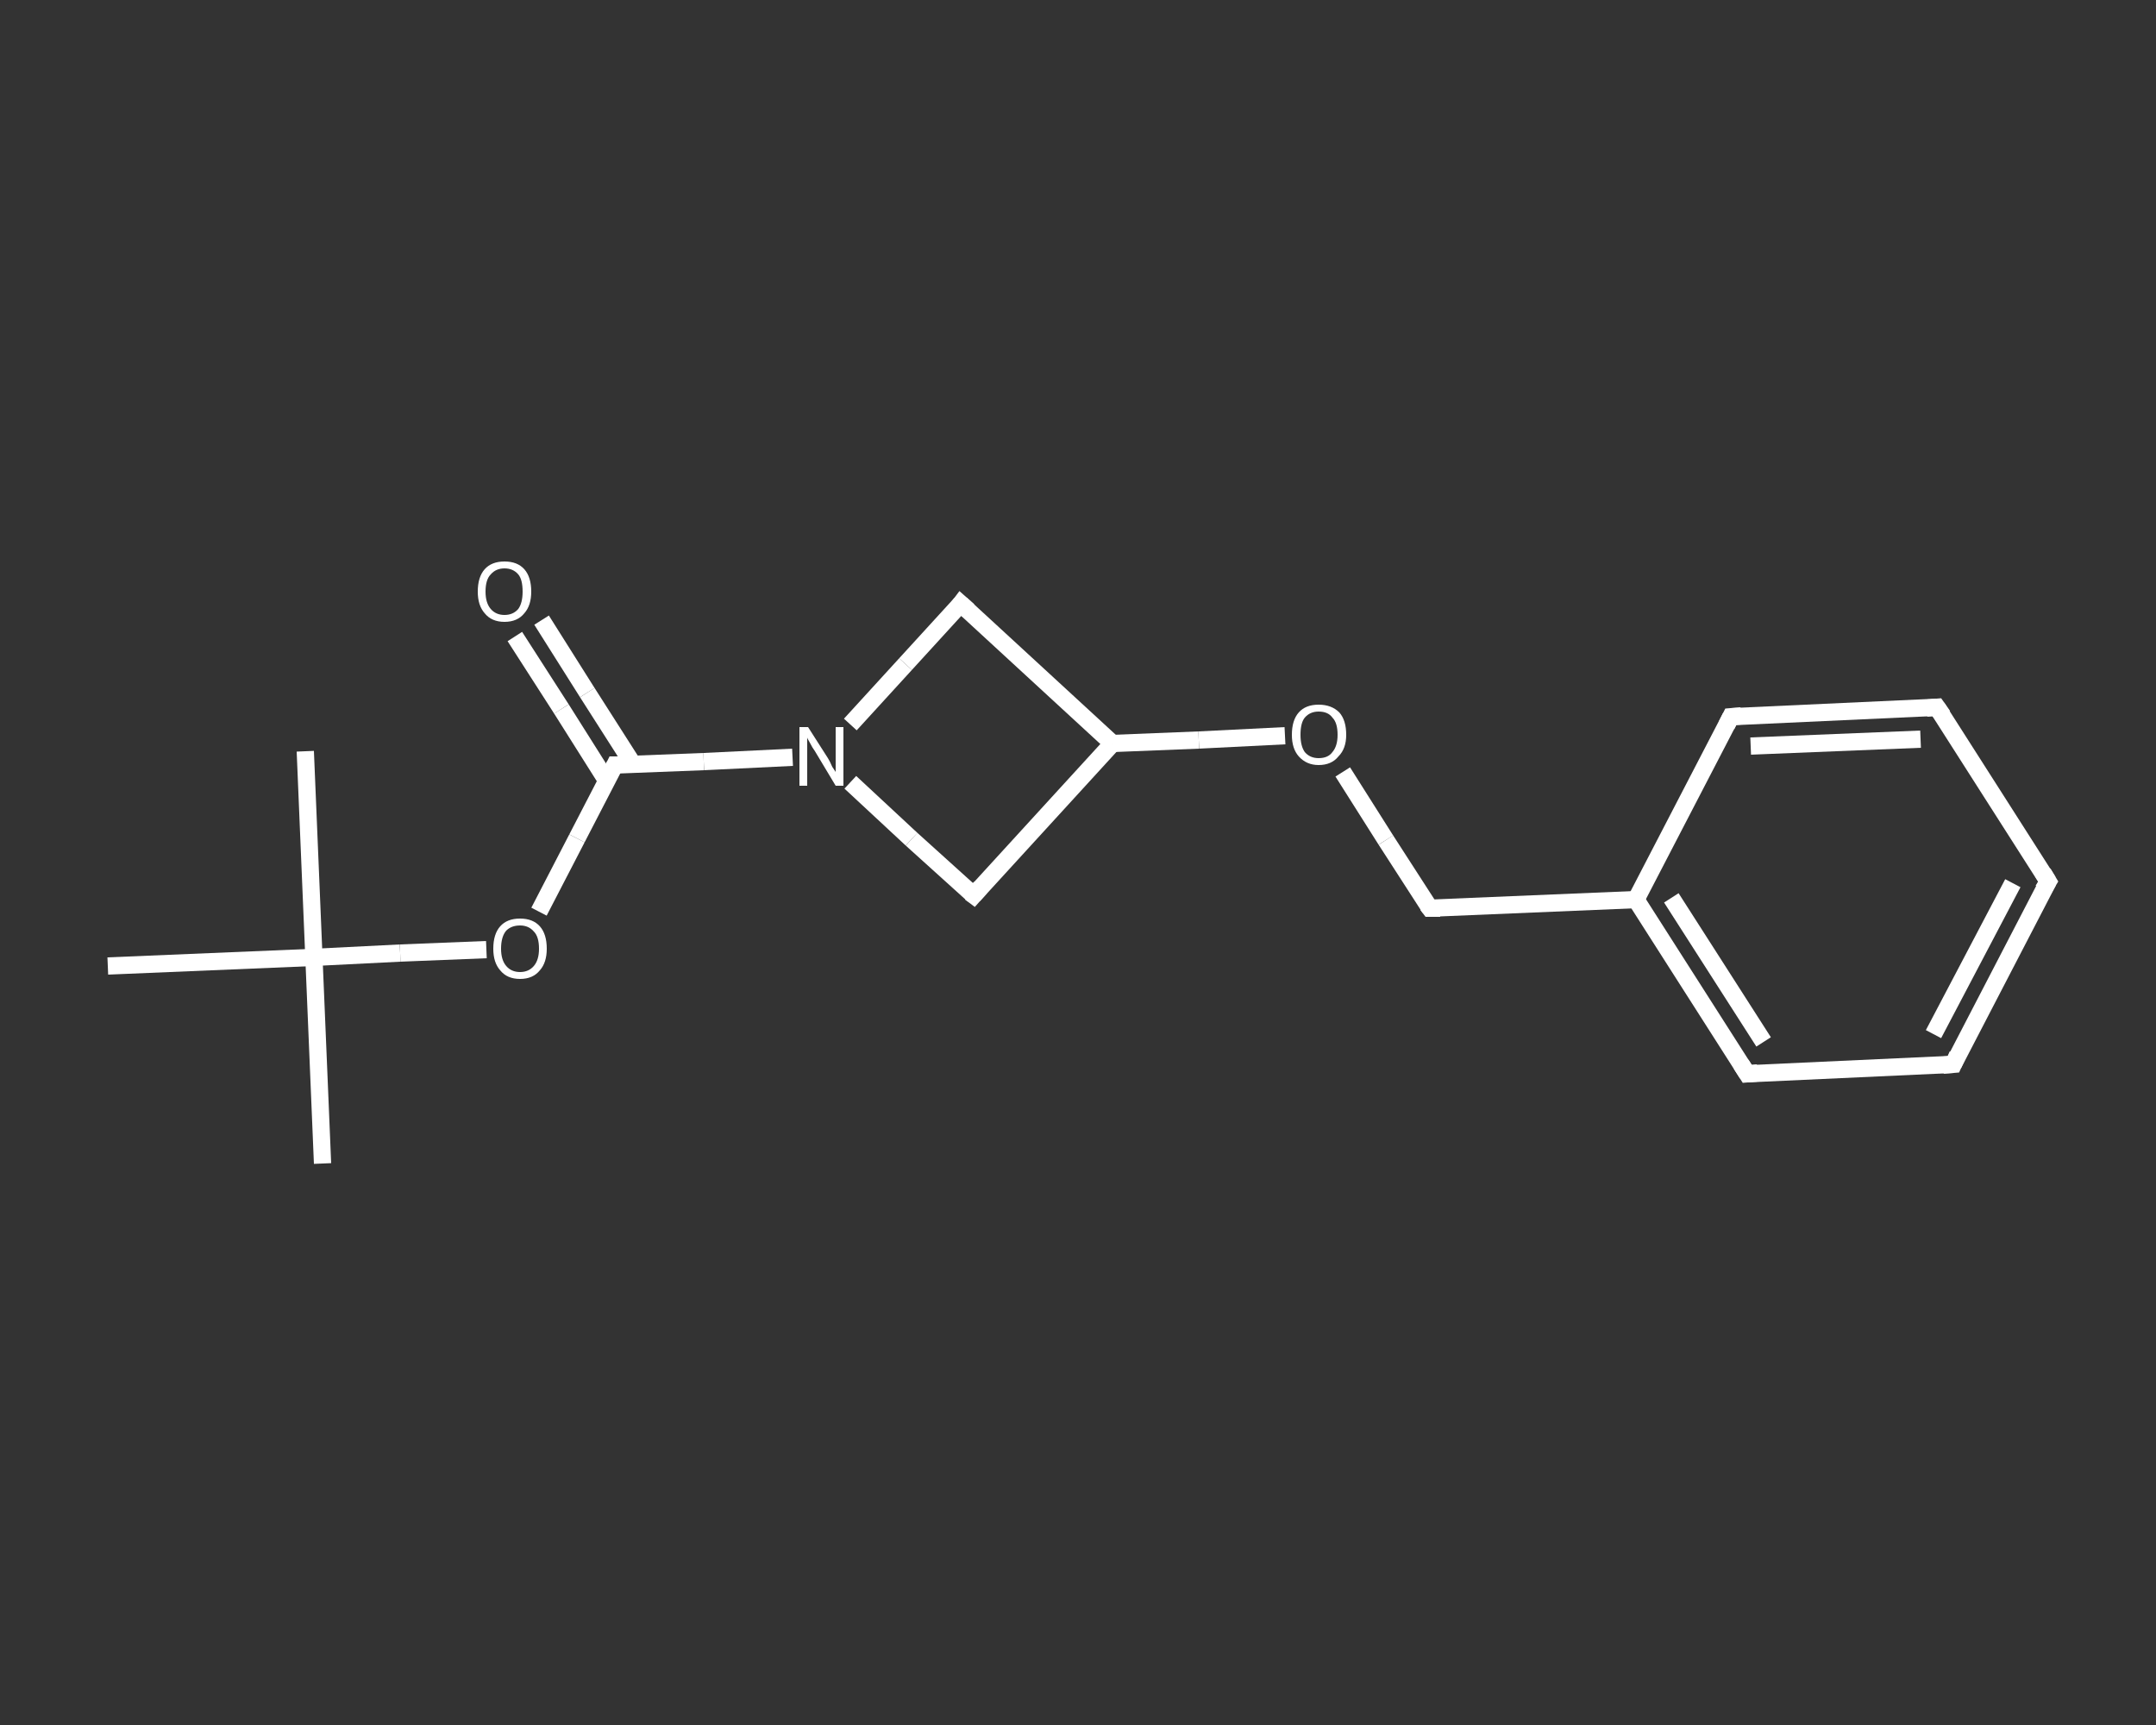 <?xml version='1.0' encoding='iso-8859-1'?>
<svg version='1.1' baseProfile='full'
              xmlns='http://www.w3.org/2000/svg'
                      xmlns:rdkit='http://www.rdkit.org/xml'
                      xmlns:xlink='http://www.w3.org/1999/xlink'
                  xml:space='preserve'
width='250px' height='200px' viewBox='0 0 250 200'>
<rect x="0" y="0" width="250" height="200" fill="#333333" stroke="none"/>
<!-- END OF HEADER -->
<rect style='opacity:1.0;fill:transparent;stroke:none' width='250.0' height='200.0' x='0.0' y='0.0'> </rect>
<path class='bond-0 atom-0 atom-1' d='M 37.4,134.9 L 36.4,111.0' style='fill:none;fill-rule:evenodd;stroke:#FFFFFF;stroke-width:2.0px;stroke-linecap:butt;stroke-linejoin:miter;stroke-opacity:1' />
<path class='bond-1 atom-1 atom-2' d='M 36.4,111.0 L 35.4,87.1' style='fill:none;fill-rule:evenodd;stroke:#FFFFFF;stroke-width:2.0px;stroke-linecap:butt;stroke-linejoin:miter;stroke-opacity:1' />
<path class='bond-2 atom-1 atom-3' d='M 36.4,111.0 L 12.5,112.0' style='fill:none;fill-rule:evenodd;stroke:#FFFFFF;stroke-width:2.0px;stroke-linecap:butt;stroke-linejoin:miter;stroke-opacity:1' />
<path class='bond-3 atom-1 atom-4' d='M 36.4,111.0 L 46.4,110.5' style='fill:none;fill-rule:evenodd;stroke:#FFFFFF;stroke-width:2.0px;stroke-linecap:butt;stroke-linejoin:miter;stroke-opacity:1' />
<path class='bond-3 atom-1 atom-4' d='M 46.4,110.5 L 56.4,110.1' style='fill:none;fill-rule:evenodd;stroke:#FFFFFF;stroke-width:2.0px;stroke-linecap:butt;stroke-linejoin:miter;stroke-opacity:1' />
<path class='bond-4 atom-4 atom-5' d='M 62.5,105.7 L 66.9,97.2' style='fill:none;fill-rule:evenodd;stroke:#FFFFFF;stroke-width:2.0px;stroke-linecap:butt;stroke-linejoin:miter;stroke-opacity:1' />
<path class='bond-4 atom-4 atom-5' d='M 66.9,97.2 L 71.3,88.7' style='fill:none;fill-rule:evenodd;stroke:#FFFFFF;stroke-width:2.0px;stroke-linecap:butt;stroke-linejoin:miter;stroke-opacity:1' />
<path class='bond-5 atom-5 atom-6' d='M 73.4,88.6 L 68.1,80.3' style='fill:none;fill-rule:evenodd;stroke:#FFFFFF;stroke-width:2.0px;stroke-linecap:butt;stroke-linejoin:miter;stroke-opacity:1' />
<path class='bond-5 atom-5 atom-6' d='M 68.1,80.3 L 62.8,71.9' style='fill:none;fill-rule:evenodd;stroke:#FFFFFF;stroke-width:2.0px;stroke-linecap:butt;stroke-linejoin:miter;stroke-opacity:1' />
<path class='bond-5 atom-5 atom-6' d='M 70.4,90.6 L 65.1,82.2' style='fill:none;fill-rule:evenodd;stroke:#FFFFFF;stroke-width:2.0px;stroke-linecap:butt;stroke-linejoin:miter;stroke-opacity:1' />
<path class='bond-5 atom-5 atom-6' d='M 65.1,82.2 L 59.7,73.8' style='fill:none;fill-rule:evenodd;stroke:#FFFFFF;stroke-width:2.0px;stroke-linecap:butt;stroke-linejoin:miter;stroke-opacity:1' />
<path class='bond-6 atom-5 atom-7' d='M 71.3,88.7 L 81.6,88.3' style='fill:none;fill-rule:evenodd;stroke:#FFFFFF;stroke-width:2.0px;stroke-linecap:butt;stroke-linejoin:miter;stroke-opacity:1' />
<path class='bond-6 atom-5 atom-7' d='M 81.6,88.3 L 91.9,87.8' style='fill:none;fill-rule:evenodd;stroke:#FFFFFF;stroke-width:2.0px;stroke-linecap:butt;stroke-linejoin:miter;stroke-opacity:1' />
<path class='bond-7 atom-7 atom-8' d='M 98.6,84.0 L 105.0,77.0' style='fill:none;fill-rule:evenodd;stroke:#FFFFFF;stroke-width:2.0px;stroke-linecap:butt;stroke-linejoin:miter;stroke-opacity:1' />
<path class='bond-7 atom-7 atom-8' d='M 105.0,77.0 L 111.4,70.0' style='fill:none;fill-rule:evenodd;stroke:#FFFFFF;stroke-width:2.0px;stroke-linecap:butt;stroke-linejoin:miter;stroke-opacity:1' />
<path class='bond-8 atom-8 atom-9' d='M 111.4,70.0 L 129.0,86.2' style='fill:none;fill-rule:evenodd;stroke:#FFFFFF;stroke-width:2.0px;stroke-linecap:butt;stroke-linejoin:miter;stroke-opacity:1' />
<path class='bond-9 atom-9 atom-10' d='M 129.0,86.2 L 139.0,85.8' style='fill:none;fill-rule:evenodd;stroke:#FFFFFF;stroke-width:2.0px;stroke-linecap:butt;stroke-linejoin:miter;stroke-opacity:1' />
<path class='bond-9 atom-9 atom-10' d='M 139.0,85.8 L 149.0,85.3' style='fill:none;fill-rule:evenodd;stroke:#FFFFFF;stroke-width:2.0px;stroke-linecap:butt;stroke-linejoin:miter;stroke-opacity:1' />
<path class='bond-10 atom-10 atom-11' d='M 155.7,89.5 L 160.7,97.4' style='fill:none;fill-rule:evenodd;stroke:#FFFFFF;stroke-width:2.0px;stroke-linecap:butt;stroke-linejoin:miter;stroke-opacity:1' />
<path class='bond-10 atom-10 atom-11' d='M 160.7,97.4 L 165.8,105.3' style='fill:none;fill-rule:evenodd;stroke:#FFFFFF;stroke-width:2.0px;stroke-linecap:butt;stroke-linejoin:miter;stroke-opacity:1' />
<path class='bond-11 atom-11 atom-12' d='M 165.8,105.3 L 189.7,104.3' style='fill:none;fill-rule:evenodd;stroke:#FFFFFF;stroke-width:2.0px;stroke-linecap:butt;stroke-linejoin:miter;stroke-opacity:1' />
<path class='bond-12 atom-12 atom-13' d='M 189.7,104.3 L 202.6,124.5' style='fill:none;fill-rule:evenodd;stroke:#FFFFFF;stroke-width:2.0px;stroke-linecap:butt;stroke-linejoin:miter;stroke-opacity:1' />
<path class='bond-12 atom-12 atom-13' d='M 193.8,104.1 L 204.5,120.8' style='fill:none;fill-rule:evenodd;stroke:#FFFFFF;stroke-width:2.0px;stroke-linecap:butt;stroke-linejoin:miter;stroke-opacity:1' />
<path class='bond-13 atom-13 atom-14' d='M 202.6,124.5 L 226.5,123.4' style='fill:none;fill-rule:evenodd;stroke:#FFFFFF;stroke-width:2.0px;stroke-linecap:butt;stroke-linejoin:miter;stroke-opacity:1' />
<path class='bond-14 atom-14 atom-15' d='M 226.5,123.4 L 237.5,102.2' style='fill:none;fill-rule:evenodd;stroke:#FFFFFF;stroke-width:2.0px;stroke-linecap:butt;stroke-linejoin:miter;stroke-opacity:1' />
<path class='bond-14 atom-14 atom-15' d='M 224.2,119.9 L 233.4,102.4' style='fill:none;fill-rule:evenodd;stroke:#FFFFFF;stroke-width:2.0px;stroke-linecap:butt;stroke-linejoin:miter;stroke-opacity:1' />
<path class='bond-15 atom-15 atom-16' d='M 237.5,102.2 L 224.6,82.0' style='fill:none;fill-rule:evenodd;stroke:#FFFFFF;stroke-width:2.0px;stroke-linecap:butt;stroke-linejoin:miter;stroke-opacity:1' />
<path class='bond-16 atom-16 atom-17' d='M 224.6,82.0 L 200.7,83.1' style='fill:none;fill-rule:evenodd;stroke:#FFFFFF;stroke-width:2.0px;stroke-linecap:butt;stroke-linejoin:miter;stroke-opacity:1' />
<path class='bond-16 atom-16 atom-17' d='M 222.7,85.7 L 203.0,86.5' style='fill:none;fill-rule:evenodd;stroke:#FFFFFF;stroke-width:2.0px;stroke-linecap:butt;stroke-linejoin:miter;stroke-opacity:1' />
<path class='bond-17 atom-9 atom-18' d='M 129.0,86.2 L 112.9,103.8' style='fill:none;fill-rule:evenodd;stroke:#FFFFFF;stroke-width:2.0px;stroke-linecap:butt;stroke-linejoin:miter;stroke-opacity:1' />
<path class='bond-18 atom-18 atom-7' d='M 112.9,103.8 L 105.7,97.3' style='fill:none;fill-rule:evenodd;stroke:#FFFFFF;stroke-width:2.0px;stroke-linecap:butt;stroke-linejoin:miter;stroke-opacity:1' />
<path class='bond-18 atom-18 atom-7' d='M 105.7,97.3 L 98.6,90.7' style='fill:none;fill-rule:evenodd;stroke:#FFFFFF;stroke-width:2.0px;stroke-linecap:butt;stroke-linejoin:miter;stroke-opacity:1' />
<path class='bond-19 atom-17 atom-12' d='M 200.7,83.1 L 189.7,104.3' style='fill:none;fill-rule:evenodd;stroke:#FFFFFF;stroke-width:2.0px;stroke-linecap:butt;stroke-linejoin:miter;stroke-opacity:1' />
<path d='M 71.1,89.1 L 71.3,88.7 L 71.9,88.7' style='fill:none;stroke:#FFFFFF;stroke-width:2.0px;stroke-linecap:butt;stroke-linejoin:miter;stroke-opacity:1;' />
<path d='M 111.1,70.4 L 111.4,70.0 L 112.3,70.8' style='fill:none;stroke:#FFFFFF;stroke-width:2.0px;stroke-linecap:butt;stroke-linejoin:miter;stroke-opacity:1;' />
<path d='M 165.5,104.9 L 165.8,105.3 L 167.0,105.3' style='fill:none;stroke:#FFFFFF;stroke-width:2.0px;stroke-linecap:butt;stroke-linejoin:miter;stroke-opacity:1;' />
<path d='M 201.9,123.4 L 202.6,124.5 L 203.8,124.4' style='fill:none;stroke:#FFFFFF;stroke-width:2.0px;stroke-linecap:butt;stroke-linejoin:miter;stroke-opacity:1;' />
<path d='M 225.3,123.5 L 226.5,123.4 L 227.0,122.3' style='fill:none;stroke:#FFFFFF;stroke-width:2.0px;stroke-linecap:butt;stroke-linejoin:miter;stroke-opacity:1;' />
<path d='M 236.9,103.2 L 237.5,102.2 L 236.9,101.2' style='fill:none;stroke:#FFFFFF;stroke-width:2.0px;stroke-linecap:butt;stroke-linejoin:miter;stroke-opacity:1;' />
<path d='M 225.3,83.0 L 224.6,82.0 L 223.4,82.1' style='fill:none;stroke:#FFFFFF;stroke-width:2.0px;stroke-linecap:butt;stroke-linejoin:miter;stroke-opacity:1;' />
<path d='M 201.9,83.0 L 200.7,83.1 L 200.2,84.1' style='fill:none;stroke:#FFFFFF;stroke-width:2.0px;stroke-linecap:butt;stroke-linejoin:miter;stroke-opacity:1;' />
<path d='M 113.7,102.9 L 112.9,103.8 L 112.5,103.5' style='fill:none;stroke:#FFFFFF;stroke-width:2.0px;stroke-linecap:butt;stroke-linejoin:miter;stroke-opacity:1;' />
<path class='atom-4' d='M 57.2 110.0
Q 57.2 108.3, 58.0 107.4
Q 58.8 106.5, 60.3 106.5
Q 61.8 106.5, 62.6 107.4
Q 63.4 108.3, 63.4 110.0
Q 63.4 111.6, 62.6 112.5
Q 61.8 113.5, 60.3 113.5
Q 58.8 113.5, 58.0 112.5
Q 57.2 111.6, 57.2 110.0
M 60.3 112.7
Q 61.3 112.7, 61.9 112.0
Q 62.5 111.3, 62.5 110.0
Q 62.5 108.6, 61.9 108.0
Q 61.3 107.3, 60.3 107.3
Q 59.3 107.3, 58.7 107.9
Q 58.1 108.6, 58.1 110.0
Q 58.1 111.3, 58.7 112.0
Q 59.3 112.7, 60.3 112.7
' fill='#FFFFFF'/>
<path class='atom-6' d='M 55.4 68.6
Q 55.4 66.9, 56.2 66.0
Q 57.0 65.1, 58.5 65.1
Q 60.0 65.1, 60.8 66.0
Q 61.6 66.9, 61.6 68.6
Q 61.6 70.2, 60.8 71.1
Q 60.0 72.1, 58.5 72.1
Q 57.0 72.1, 56.2 71.1
Q 55.4 70.2, 55.4 68.6
M 58.5 71.3
Q 59.5 71.3, 60.1 70.6
Q 60.6 69.9, 60.6 68.6
Q 60.6 67.2, 60.1 66.6
Q 59.5 65.9, 58.5 65.9
Q 57.5 65.9, 56.9 66.6
Q 56.3 67.2, 56.3 68.6
Q 56.3 69.9, 56.9 70.6
Q 57.5 71.3, 58.5 71.3
' fill='#FFFFFF'/>
<path class='atom-7' d='M 93.7 84.3
L 96.0 87.9
Q 96.2 88.2, 96.5 88.9
Q 96.9 89.5, 96.9 89.5
L 96.9 84.3
L 97.8 84.3
L 97.8 91.1
L 96.9 91.1
L 94.5 87.1
Q 94.2 86.7, 93.9 86.1
Q 93.6 85.6, 93.6 85.5
L 93.6 91.1
L 92.7 91.1
L 92.7 84.3
L 93.7 84.3
' fill='#FFFFFF'/>
<path class='atom-10' d='M 149.8 85.2
Q 149.8 83.5, 150.6 82.6
Q 151.4 81.7, 152.9 81.7
Q 154.4 81.7, 155.3 82.6
Q 156.1 83.5, 156.1 85.2
Q 156.1 86.8, 155.2 87.7
Q 154.4 88.7, 152.9 88.7
Q 151.5 88.7, 150.6 87.7
Q 149.8 86.8, 149.8 85.2
M 152.9 87.9
Q 154.0 87.9, 154.5 87.2
Q 155.1 86.5, 155.1 85.2
Q 155.1 83.8, 154.5 83.2
Q 154.0 82.5, 152.9 82.5
Q 151.9 82.5, 151.3 83.2
Q 150.8 83.8, 150.8 85.2
Q 150.8 86.5, 151.3 87.2
Q 151.9 87.9, 152.9 87.9
' fill='#FFFFFF'/>
</svg>
